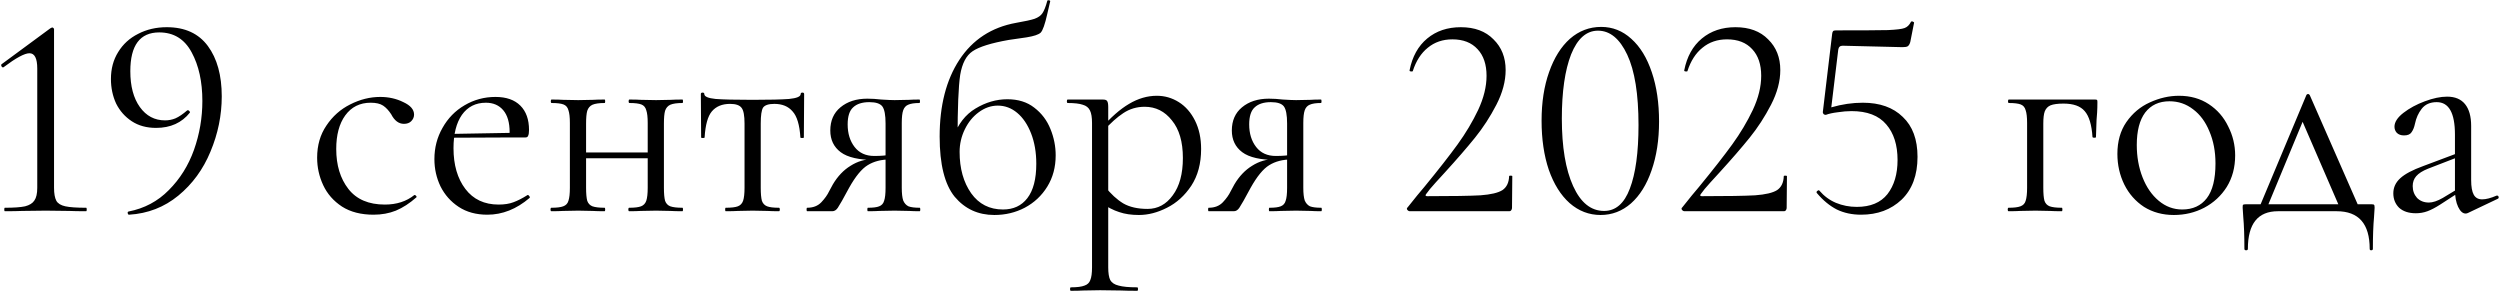 <?xml version="1.0" encoding="UTF-8"?> <svg xmlns="http://www.w3.org/2000/svg" width="1728" height="201" viewBox="0 0 1728 201" fill="none"><path d="M3.352 146C3.086 146 2.952 145.6 2.952 144.8C2.952 144 3.086 143.6 3.352 143.6C9.619 143.6 14.286 143.267 17.352 142.6C20.419 141.8 22.552 140.467 23.752 138.6C25.086 136.733 25.752 133.8 25.752 129.8V47.4C25.752 40.333 23.952 36.8 20.352 36.8C17.019 36.8 11.086 40 2.552 46.4L2.152 46.6C1.619 46.6 1.219 46.267 0.952 45.6C0.686 44.933 0.819 44.467 1.352 44.2L34.752 19.6C35.419 19.2 35.886 19 36.152 19C36.419 19 36.686 19.133 36.952 19.4C37.219 19.667 37.352 19.933 37.352 20.2V129.8C37.352 133.8 37.886 136.8 38.952 138.8C40.019 140.667 42.086 141.933 45.152 142.6C48.219 143.267 53.019 143.6 59.552 143.6C59.819 143.6 59.952 144 59.952 144.8C59.952 145.6 59.819 146 59.552 146C54.619 146 50.752 145.933 47.952 145.8L31.552 145.6L15.352 145.8C12.419 145.933 8.419 146 3.352 146ZM107.877 88.4C101.344 88.4 95.744 86.867 91.077 83.8C86.411 80.733 82.811 76.667 80.277 71.6C77.877 66.4 76.677 60.733 76.677 54.6C76.677 47.533 78.344 41.333 81.677 36C85.011 30.533 89.611 26.333 95.477 23.4C101.344 20.333 107.944 18.8 115.277 18.8C127.811 18.8 137.277 23.133 143.677 31.8C150.077 40.467 153.277 52.067 153.277 66.6C153.277 79.667 150.677 92.4 145.477 104.8C140.411 117.067 133.011 127.2 123.277 135.2C113.544 143.2 102.211 147.6 89.277 148.4C88.877 148.533 88.544 148.2 88.277 147.4C88.144 146.733 88.344 146.333 88.877 146.2C99.811 144.067 109.077 139.133 116.677 131.4C124.411 123.667 130.211 114.4 134.077 103.6C137.944 92.667 139.877 81.4 139.877 69.8C139.877 56.467 137.411 45.267 132.477 36.2C127.544 27 120.077 22.4 110.077 22.4C96.744 22.4 90.077 31.333 90.077 49.2C90.077 59.6 92.277 67.867 96.677 74C101.077 80.133 106.877 83.2 114.077 83.2C116.611 83.2 119.011 82.733 121.277 81.8C123.677 80.733 126.344 78.933 129.277 76.4C129.411 76.267 129.611 76.2 129.877 76.2C130.277 76.2 130.611 76.4 130.877 76.8C131.277 77.2 131.411 77.533 131.277 77.8C125.677 84.867 117.877 88.4 107.877 88.4ZM258.204 148.4C249.537 148.4 242.271 146.533 236.404 142.8C230.537 138.933 226.204 134 223.404 128C220.604 122 219.204 115.667 219.204 109C219.204 100.467 221.337 93.067 225.604 86.8C229.871 80.4 235.337 75.533 242.004 72.2C248.804 68.733 255.737 67 262.804 67C268.671 67 274.004 68.2 278.804 70.6C283.737 72.867 286.204 75.733 286.204 79.2C286.204 80.933 285.537 82.467 284.204 83.8C283.004 85 281.337 85.6 279.204 85.6C275.604 85.6 272.671 83.4 270.404 79C268.671 76.333 266.804 74.333 264.804 73C262.804 71.667 259.937 71 256.204 71C248.737 71 242.871 73.933 238.604 79.8C234.471 85.533 232.404 93.267 232.404 103C232.404 114.2 235.204 123.4 240.804 130.6C246.404 137.8 254.804 141.4 266.004 141.4C274.137 141.4 280.937 139.2 286.404 134.8H286.604C287.004 134.8 287.337 135 287.604 135.4C288.004 135.8 288.071 136.133 287.804 136.4C283.137 140.533 278.404 143.6 273.604 145.6C268.937 147.467 263.804 148.4 258.204 148.4ZM336.859 148.4C329.125 148.4 322.525 146.6 317.059 143C311.592 139.4 307.392 134.667 304.459 128.8C301.659 122.933 300.259 116.667 300.259 110C300.259 102.133 302.125 94.933 305.859 88.4C309.592 81.733 314.659 76.533 321.059 72.8C327.592 68.933 334.725 67 342.459 67C349.925 67 355.659 69 359.659 73C363.659 77 365.659 82.6 365.659 89.8C365.659 91.667 365.459 93 365.059 93.8C364.792 94.6 364.192 95 363.259 95H352.059L352.259 91.4C352.259 84.733 350.792 79.667 347.859 76.2C344.925 72.733 340.925 71 335.859 71C328.792 71 323.259 73.8 319.259 79.4C315.392 85 313.459 92.667 313.459 102.4C313.459 114 316.192 123.4 321.659 130.6C327.125 137.8 334.792 141.4 344.659 141.4C348.659 141.4 352.059 140.867 354.859 139.8C357.792 138.733 361.059 137.067 364.659 134.8H364.859C365.259 134.8 365.592 135.067 365.859 135.6C366.259 136 366.325 136.4 366.059 136.8C356.992 144.533 347.259 148.4 336.859 148.4ZM309.659 92.6L355.059 91.8V95L309.859 95.2L309.659 92.6ZM399.099 105.4H452.899V109.4H399.099V105.4ZM393.899 85C393.899 81 393.566 78.067 392.899 76.2C392.366 74.2 391.233 72.867 389.499 72.2C387.766 71.533 385.033 71.2 381.299 71.2C380.899 71.2 380.699 70.8 380.699 70C380.699 69.2 380.899 68.8 381.299 68.8C384.633 68.8 387.233 68.867 389.099 69L399.699 69.2L409.899 69C411.899 68.867 414.566 68.8 417.899 68.8C418.166 68.8 418.299 69.2 418.299 70C418.299 70.8 418.166 71.2 417.899 71.2C414.166 71.2 411.366 71.6 409.499 72.4C407.766 73.2 406.566 74.6 405.899 76.6C405.366 78.467 405.099 81.4 405.099 85.4V129.8C405.099 133.8 405.366 136.8 405.899 138.8C406.566 140.667 407.766 141.933 409.499 142.6C411.366 143.267 414.166 143.6 417.899 143.6C418.166 143.6 418.299 144 418.299 144.8C418.299 145.6 418.166 146 417.899 146C414.433 146 411.699 145.933 409.699 145.8L399.699 145.6L389.099 145.8C387.233 145.933 384.566 146 381.099 146C380.699 146 380.499 145.6 380.499 144.8C380.499 144 380.699 143.6 381.099 143.6C384.833 143.6 387.566 143.267 389.299 142.6C391.166 141.933 392.366 140.667 392.899 138.8C393.566 136.8 393.899 133.8 393.899 129.8V85ZM447.699 85C447.699 81 447.366 78.067 446.699 76.2C446.166 74.2 445.033 72.867 443.299 72.2C441.566 71.533 438.833 71.2 435.099 71.2C434.699 71.2 434.499 70.8 434.499 70C434.499 69.2 434.699 68.8 435.099 68.8C438.433 68.8 441.033 68.867 442.899 69L453.499 69.2L463.699 69C465.699 68.867 468.366 68.8 471.699 68.8C471.966 68.8 472.099 69.2 472.099 70C472.099 70.8 471.966 71.2 471.699 71.2C467.966 71.2 465.166 71.6 463.299 72.4C461.566 73.2 460.366 74.6 459.699 76.6C459.166 78.467 458.899 81.4 458.899 85.4V129.8C458.899 133.8 459.166 136.8 459.699 138.8C460.366 140.667 461.566 141.933 463.299 142.6C465.166 143.267 467.966 143.6 471.699 143.6C471.966 143.6 472.099 144 472.099 144.8C472.099 145.6 471.966 146 471.699 146C468.233 146 465.499 145.933 463.499 145.8L453.499 145.6L442.699 145.8C440.833 145.933 438.233 146 434.899 146C434.499 146 434.299 145.6 434.299 144.8C434.299 144 434.499 143.6 434.899 143.6C438.633 143.6 441.366 143.267 443.099 142.6C444.833 141.933 446.033 140.667 446.699 138.8C447.366 136.8 447.699 133.8 447.699 129.8V85ZM501.624 146C501.358 146 501.224 145.6 501.224 144.8C501.224 144 501.358 143.6 501.624 143.6C505.491 143.6 508.291 143.267 510.024 142.6C511.758 141.933 512.958 140.667 513.624 138.8C514.291 136.8 514.624 133.8 514.624 129.8V85.4C514.624 79.933 513.958 76.333 512.624 74.6C511.291 72.733 508.624 71.8 504.624 71.8C499.158 71.8 494.958 73.533 492.024 77C489.224 80.333 487.558 86.333 487.024 95C487.024 95.267 486.624 95.4 485.824 95.4C485.024 95.4 484.624 95.267 484.624 95L484.424 65C484.424 64.333 484.824 64 485.624 64C486.424 64 486.824 64.333 486.824 65C486.824 66.733 489.424 67.867 494.624 68.4C499.824 68.8 508.358 69 520.224 69C531.824 69 540.224 68.8 545.424 68.4C550.758 67.867 553.424 66.733 553.424 65C553.424 64.333 553.824 64 554.624 64C555.424 64 555.824 64.333 555.824 65L555.624 95C555.624 95.267 555.224 95.4 554.424 95.4C553.624 95.4 553.224 95.267 553.224 95C552.691 86.333 550.891 80.333 547.824 77C544.891 73.533 540.691 71.8 535.224 71.8C531.224 71.8 528.624 72.667 527.424 74.4C526.358 76.133 525.824 79.8 525.824 85.4V129.8C525.824 133.8 526.091 136.8 526.624 138.8C527.291 140.667 528.491 141.933 530.224 142.6C531.958 143.267 534.691 143.6 538.424 143.6C538.824 143.6 539.024 144 539.024 144.8C539.024 145.6 538.824 146 538.424 146C535.091 146 532.491 145.933 530.624 145.8L520.224 145.6L510.024 145.8C508.024 145.933 505.224 146 501.624 146ZM635.702 143.6C635.969 143.6 636.102 144 636.102 144.8C636.102 145.6 635.969 146 635.702 146C632.636 146 630.236 145.933 628.502 145.8L618.302 145.6L607.702 145.8C605.836 145.933 603.236 146 599.902 146C599.636 146 599.502 145.6 599.502 144.8C599.502 144 599.636 143.6 599.902 143.6C603.502 143.6 606.102 143.267 607.702 142.6C609.436 141.933 610.569 140.667 611.102 138.8C611.769 136.933 612.102 133.933 612.102 129.8V109.8L615.302 110.2C609.169 110.2 603.969 111.533 599.702 114.2C595.569 116.733 591.302 121.933 586.902 129.8C582.902 137.267 580.302 141.867 579.102 143.6C578.036 145.2 576.769 146 575.302 146H557.902C557.636 146 557.502 145.6 557.502 144.8C557.502 144 557.636 143.6 557.902 143.6C562.036 143.6 565.302 142.333 567.702 139.8C570.102 137.267 571.902 134.733 573.102 132.2C574.436 129.667 575.302 128.067 575.702 127.4C579.036 121.8 583.102 117.533 587.902 114.6C592.702 111.533 597.902 110 603.502 110L604.902 110.6C593.836 110.6 585.902 108.8 581.102 105.2C576.302 101.6 573.902 96.6 573.902 90.2C573.902 83.4 576.236 78.067 580.902 74.2C585.702 70.2 591.902 68.2 599.502 68.2C602.569 68.2 605.769 68.4 609.102 68.8C613.369 69.067 616.436 69.2 618.302 69.2L628.302 69C630.036 68.867 632.436 68.8 635.502 68.8C635.769 68.8 635.902 69.2 635.902 70C635.902 70.8 635.769 71.2 635.502 71.2C632.036 71.2 629.436 71.6 627.702 72.4C626.102 73.067 624.969 74.333 624.302 76.2C623.636 78.067 623.302 81 623.302 85V129.8C623.302 133.667 623.636 136.6 624.302 138.6C625.102 140.467 626.302 141.8 627.902 142.6C629.636 143.267 632.236 143.6 635.702 143.6ZM585.902 86C585.902 92.267 587.502 97.467 590.702 101.6C593.902 105.733 598.436 107.8 604.302 107.8C608.969 107.8 612.836 107.467 615.902 106.8L612.102 108.4V85.4C612.102 79.533 611.369 75.6 609.902 73.6C608.436 71.6 605.436 70.6 600.902 70.6C595.969 70.6 592.236 71.8 589.702 74.2C587.169 76.467 585.902 80.4 585.902 86ZM687.282 148.6C676.082 148.6 666.949 144.4 659.882 136C652.949 127.467 649.482 113.6 649.482 94.4C649.482 72.933 654.015 55.267 663.082 41.4C672.282 27.4 685.349 18.867 702.282 15.8C708.415 14.733 712.682 13.8 715.082 13C717.615 12.067 719.415 10.8 720.482 9.2C721.682 7.467 722.815 4.6 723.882 0.6C724.015 0.2 724.415 0.067 725.082 0.2C725.749 0.333 726.015 0.6 725.882 1C724.549 6.467 723.882 9.333 723.882 9.6C722.282 16.8 720.749 21.133 719.282 22.6C717.815 23.933 714.615 25 709.682 25.8C704.882 26.467 700.749 27.067 697.282 27.6C685.149 29.733 676.815 32.333 672.282 35.4C667.882 38.333 665.015 43.8 663.682 51.8C662.482 59.8 661.882 74.467 661.882 95.8L658.882 94.8C662.215 85.733 667.349 79.133 674.282 75C681.349 70.733 688.682 68.6 696.282 68.6C703.749 68.6 709.949 70.533 714.882 74.4C719.949 78.267 723.682 83.2 726.082 89.2C728.482 95.067 729.682 101.133 729.682 107.4C729.682 115.533 727.749 122.733 723.882 129C720.015 135.267 714.815 140.133 708.282 143.6C701.882 146.933 694.882 148.6 687.282 148.6ZM693.282 144.8C700.482 144.8 706.082 142.2 710.082 137C714.215 131.667 716.282 123.733 716.282 113.2C716.282 105.333 715.082 98.333 712.682 92.2C710.282 86.067 707.082 81.333 703.082 78C699.082 74.667 694.615 73 689.682 73C685.015 73 680.615 74.533 676.482 77.6C672.482 80.533 669.282 84.467 666.882 89.4C664.482 94.333 663.282 99.533 663.282 105C663.282 116.467 665.949 126 671.282 133.6C676.615 141.067 683.949 144.8 693.282 144.8ZM740.209 201C739.809 201 739.609 200.6 739.609 199.8C739.609 199 739.809 198.6 740.209 198.6C744.475 198.6 747.609 198.2 749.609 197.4C751.609 196.733 752.942 195.467 753.609 193.6C754.409 191.733 754.809 188.8 754.809 184.8V85C754.809 81.133 754.342 78.267 753.409 76.4C752.475 74.4 750.809 73.067 748.409 72.4C746.142 71.6 742.675 71.2 738.009 71.2C737.609 71.2 737.409 70.8 737.409 70C737.409 69.2 737.609 68.8 738.009 68.8H762.209C763.809 68.8 764.809 69.133 765.209 69.8C765.742 70.467 766.009 71.867 766.009 74V184.8C766.009 188.8 766.475 191.733 767.409 193.6C768.475 195.467 770.409 196.733 773.209 197.4C776.009 198.2 780.275 198.6 786.009 198.6C786.409 198.6 786.609 199 786.609 199.8C786.609 200.6 786.409 201 786.009 201C781.342 201 777.675 200.933 775.009 200.8L760.409 200.6L748.609 200.8C746.609 200.933 743.809 201 740.209 201ZM787.209 148.6C782.009 148.6 777.475 147.933 773.609 146.6C769.742 145.4 765.475 143.2 760.809 140L763.809 129C767.809 134.067 772.009 137.933 776.409 140.6C780.809 143.133 786.409 144.4 793.209 144.4C800.275 144.4 806.075 141.267 810.609 135C815.275 128.733 817.609 120.133 817.609 109.2C817.609 98 815.075 89.333 810.009 83.2C805.075 76.933 798.809 73.8 791.209 73.8C785.742 73.8 780.809 75.267 776.409 78.2C772.142 81 767.609 85.067 762.809 90.4L761.009 88.8C767.809 81.067 774.275 75.4 780.409 71.8C786.675 68.067 793.075 66.2 799.609 66.2C805.075 66.2 810.142 67.667 814.809 70.6C819.475 73.533 823.209 77.8 826.009 83.4C828.809 89 830.209 95.533 830.209 103C830.209 113 827.942 121.467 823.409 128.4C818.875 135.2 813.275 140.267 806.609 143.6C800.075 146.933 793.609 148.6 787.209 148.6ZM913.241 143.6C913.508 143.6 913.641 144 913.641 144.8C913.641 145.6 913.508 146 913.241 146C910.175 146 907.775 145.933 906.041 145.8L895.841 145.6L885.241 145.8C883.375 145.933 880.775 146 877.441 146C877.175 146 877.041 145.6 877.041 144.8C877.041 144 877.175 143.6 877.441 143.6C881.041 143.6 883.641 143.267 885.241 142.6C886.975 141.933 888.108 140.667 888.641 138.8C889.308 136.933 889.641 133.933 889.641 129.8V109.8L892.841 110.2C886.708 110.2 881.508 111.533 877.241 114.2C873.108 116.733 868.841 121.933 864.441 129.8C860.441 137.267 857.841 141.867 856.641 143.6C855.575 145.2 854.308 146 852.841 146H835.441C835.175 146 835.041 145.6 835.041 144.8C835.041 144 835.175 143.6 835.441 143.6C839.575 143.6 842.841 142.333 845.241 139.8C847.641 137.267 849.441 134.733 850.641 132.2C851.975 129.667 852.841 128.067 853.241 127.4C856.575 121.8 860.641 117.533 865.441 114.6C870.241 111.533 875.441 110 881.041 110L882.441 110.6C871.375 110.6 863.441 108.8 858.641 105.2C853.841 101.6 851.441 96.6 851.441 90.2C851.441 83.4 853.775 78.067 858.441 74.2C863.241 70.2 869.441 68.2 877.041 68.2C880.108 68.2 883.308 68.4 886.641 68.8C890.908 69.067 893.975 69.2 895.841 69.2L905.841 69C907.575 68.867 909.975 68.8 913.041 68.8C913.308 68.8 913.441 69.2 913.441 70C913.441 70.8 913.308 71.2 913.041 71.2C909.575 71.2 906.975 71.6 905.241 72.4C903.641 73.067 902.508 74.333 901.841 76.2C901.175 78.067 900.841 81 900.841 85V129.8C900.841 133.667 901.175 136.6 901.841 138.6C902.641 140.467 903.841 141.8 905.441 142.6C907.175 143.267 909.775 143.6 913.241 143.6ZM863.441 86C863.441 92.267 865.041 97.467 868.241 101.6C871.441 105.733 875.975 107.8 881.841 107.8C886.508 107.8 890.375 107.467 893.441 106.8L889.641 108.4V85.4C889.641 79.533 888.908 75.6 887.441 73.6C885.975 71.6 882.975 70.6 878.441 70.6C873.508 70.6 869.775 71.8 867.241 74.2C864.708 76.467 863.441 80.4 863.441 86ZM974.496 146C973.829 146 973.229 145.667 972.696 145C972.296 144.333 972.363 143.8 972.896 143.4C977.963 137 981.829 132.267 984.496 129.2C994.229 117.333 1001.9 107.533 1007.5 99.8C1013.1 92.067 1017.83 84.133 1021.7 76C1025.56 67.733 1027.5 59.867 1027.5 52.4C1027.5 44.533 1025.43 38.4 1021.3 34C1017.16 29.467 1011.36 27.2 1003.9 27.2C997.229 27.2 991.563 29.133 986.896 33C982.229 36.733 978.763 42.133 976.496 49.2C976.496 49.333 976.229 49.4 975.696 49.4C974.629 49.4 974.163 49.133 974.296 48.6C976.163 39.133 980.229 31.8 986.496 26.6C992.763 21.4 1000.5 18.8 1009.7 18.8C1019.3 18.8 1026.83 21.6 1032.3 27.2C1037.9 32.667 1040.7 39.733 1040.7 48.4C1040.7 56.133 1038.56 64.133 1034.3 72.4C1030.03 80.667 1025.1 88.267 1019.5 95.2C1013.9 102.133 1006.96 110.133 998.696 119.2C997.496 120.533 995.363 122.867 992.296 126.2C989.363 129.4 987.163 132.067 985.696 134.2C985.029 135.133 985.296 135.6 986.496 135.6C1003.83 135.6 1016.1 135.4 1023.3 135C1030.5 134.467 1035.56 133.267 1038.5 131.4C1041.43 129.4 1042.96 126.2 1043.1 121.8C1043.1 121.533 1043.43 121.4 1044.1 121.4C1044.9 121.4 1045.3 121.533 1045.3 121.8L1045.1 143.8C1045.1 144.333 1044.9 144.867 1044.5 145.4C1044.23 145.8 1043.83 146 1043.3 146H974.496ZM1106.34 148.6C1098.34 148.6 1091.21 145.867 1084.94 140.4C1078.81 134.933 1074.01 127.267 1070.54 117.4C1067.21 107.533 1065.54 96.2 1065.54 83.4C1065.54 70.733 1067.28 59.533 1070.74 49.8C1074.21 39.933 1079.01 32.267 1085.14 26.8C1091.41 21.333 1098.61 18.6 1106.74 18.6C1114.61 18.6 1121.54 21.333 1127.54 26.8C1133.68 32.267 1138.41 40 1141.74 50C1145.08 59.867 1146.74 71.2 1146.74 84C1146.74 96.667 1145.01 107.933 1141.54 117.8C1138.21 127.533 1133.48 135.133 1127.34 140.6C1121.21 145.933 1114.21 148.6 1106.34 148.6ZM1108.74 145.8C1116.74 145.8 1122.68 140.667 1126.54 130.4C1130.54 120 1132.54 105.333 1132.54 86.4C1132.54 65.067 1129.94 48.867 1124.74 37.8C1119.54 26.733 1112.81 21.2 1104.54 21.2C1096.54 21.2 1090.34 26.667 1085.94 37.6C1081.68 48.533 1079.54 63.333 1079.54 82C1079.54 101.6 1082.14 117.133 1087.34 128.6C1092.54 140.067 1099.68 145.8 1108.74 145.8ZM1164.34 146C1163.67 146 1163.07 145.667 1162.54 145C1162.14 144.333 1162.21 143.8 1162.74 143.4C1167.81 137 1171.67 132.267 1174.34 129.2C1184.07 117.333 1191.74 107.533 1197.34 99.8C1202.94 92.067 1207.67 84.133 1211.54 76C1215.41 67.733 1217.34 59.867 1217.34 52.4C1217.34 44.533 1215.27 38.4 1211.14 34C1207.01 29.467 1201.21 27.2 1193.74 27.2C1187.07 27.2 1181.41 29.133 1176.74 33C1172.07 36.733 1168.61 42.133 1166.34 49.2C1166.34 49.333 1166.07 49.4 1165.54 49.4C1164.47 49.4 1164.01 49.133 1164.14 48.6C1166.01 39.133 1170.07 31.8 1176.34 26.6C1182.61 21.4 1190.34 18.8 1199.54 18.8C1209.14 18.8 1216.67 21.6 1222.14 27.2C1227.74 32.667 1230.54 39.733 1230.54 48.4C1230.54 56.133 1228.41 64.133 1224.14 72.4C1219.87 80.667 1214.94 88.267 1209.34 95.2C1203.74 102.133 1196.81 110.133 1188.54 119.2C1187.34 120.533 1185.21 122.867 1182.14 126.2C1179.21 129.4 1177.01 132.067 1175.54 134.2C1174.87 135.133 1175.14 135.6 1176.34 135.6C1193.67 135.6 1205.94 135.4 1213.14 135C1220.34 134.467 1225.41 133.267 1228.34 131.4C1231.27 129.4 1232.81 126.2 1232.94 121.8C1232.94 121.533 1233.27 121.4 1233.94 121.4C1234.74 121.4 1235.14 121.533 1235.14 121.8L1234.94 143.8C1234.94 144.333 1234.74 144.867 1234.34 145.4C1234.07 145.8 1233.67 146 1233.14 146H1164.34ZM1287.59 71C1299.32 71 1308.52 74.267 1315.19 80.8C1321.99 87.2 1325.39 96.4 1325.39 108.4C1325.39 121.067 1321.72 130.933 1314.39 138C1307.05 144.933 1297.72 148.4 1286.39 148.4C1280.12 148.4 1274.52 147.2 1269.59 144.8C1264.65 142.267 1260.05 138.467 1255.79 133.4L1255.59 133C1255.59 132.467 1255.85 132.067 1256.39 131.8C1256.92 131.4 1257.32 131.4 1257.59 131.8C1260.79 135.533 1264.59 138.333 1268.99 140.2C1273.52 142.067 1278.32 143 1283.39 143C1292.85 143 1299.92 140.067 1304.59 134.2C1309.25 128.2 1311.59 120.333 1311.59 110.6C1311.59 100.2 1308.99 92 1303.79 86C1298.59 79.867 1290.59 76.8 1279.79 76.8C1276.85 76.8 1273.65 77.067 1270.19 77.6C1266.85 78 1264.12 78.6 1261.99 79.4C1261.32 79.4 1260.79 79.2 1260.39 78.8C1259.99 78.267 1259.85 77.667 1259.99 77L1266.39 23.4C1266.52 22.467 1266.72 21.867 1266.99 21.6C1267.25 21.2 1267.92 21 1268.99 21C1286.99 21 1298.92 20.933 1304.79 20.8C1310.79 20.533 1314.65 20.067 1316.39 19.4C1318.25 18.733 1319.72 17.333 1320.79 15.2C1320.79 14.933 1321.05 14.8 1321.59 14.8C1321.99 14.8 1322.32 14.933 1322.59 15.2C1322.99 15.333 1323.12 15.533 1322.99 15.8L1320.39 29C1319.99 30.467 1319.39 31.467 1318.59 32C1317.92 32.4 1316.72 32.6 1314.99 32.6L1273.59 31.6C1271.85 31.6 1270.85 32.533 1270.59 34.4L1265.79 74.2C1273.12 72.067 1280.39 71 1287.59 71ZM1448.13 68.8C1448.93 68.8 1449.39 68.933 1449.53 69.2C1449.66 69.333 1449.73 69.8 1449.73 70.6C1449.73 73.267 1449.66 75.667 1449.53 77.8C1449.39 79.8 1449.26 81.533 1449.13 83L1448.73 94.8C1448.73 95.067 1448.33 95.2 1447.53 95.2C1446.86 95.2 1446.46 95.067 1446.33 94.8C1445.79 86.267 1443.99 80.267 1440.93 76.8C1437.99 73.333 1433.13 71.6 1426.33 71.6C1422.33 71.6 1419.33 72 1417.33 72.8C1415.46 73.6 1414.13 75 1413.33 77C1412.66 78.867 1412.33 81.667 1412.33 85.4V129.8C1412.33 133.8 1412.59 136.8 1413.13 138.8C1413.79 140.667 1414.99 141.933 1416.73 142.6C1418.59 143.267 1421.39 143.6 1425.13 143.6C1425.39 143.6 1425.53 144 1425.53 144.8C1425.53 145.6 1425.39 146 1425.13 146C1421.66 146 1418.93 145.933 1416.93 145.8L1406.93 145.6L1396.33 145.8C1394.46 145.933 1391.79 146 1388.33 146C1387.93 146 1387.73 145.6 1387.73 144.8C1387.73 144 1387.93 143.6 1388.33 143.6C1392.06 143.6 1394.79 143.267 1396.53 142.6C1398.39 141.933 1399.59 140.667 1400.13 138.8C1400.79 136.8 1401.13 133.8 1401.13 129.8V85C1401.13 81 1400.79 78.067 1400.13 76.2C1399.59 74.2 1398.46 72.867 1396.73 72.2C1394.99 71.533 1392.26 71.2 1388.53 71.2C1388.13 71.2 1387.93 70.8 1387.93 70C1387.93 69.2 1388.13 68.8 1388.53 68.8H1448.13ZM1502.54 148.6C1494.81 148.6 1487.94 146.733 1481.94 143C1476.07 139.133 1471.54 134 1468.34 127.6C1465.14 121.067 1463.54 114 1463.54 106.4C1463.54 97.733 1465.61 90.4 1469.74 84.4C1474.01 78.267 1479.41 73.733 1485.94 70.8C1492.61 67.733 1499.34 66.2 1506.14 66.2C1514.01 66.2 1520.87 68.133 1526.74 72C1532.61 75.867 1537.07 81 1540.14 87.4C1543.34 93.667 1544.94 100.333 1544.94 107.4C1544.94 115.667 1543.01 122.933 1539.14 129.2C1535.27 135.333 1530.07 140.133 1523.54 143.6C1517.14 146.933 1510.14 148.6 1502.54 148.6ZM1508.34 144.8C1515.67 144.8 1521.34 142.2 1525.34 137C1529.34 131.8 1531.34 123.8 1531.34 113C1531.34 104.733 1529.94 97.333 1527.14 90.8C1524.47 84.267 1520.74 79.2 1515.94 75.6C1511.14 71.867 1505.67 70 1499.54 70C1492.34 70 1486.74 72.6 1482.74 77.8C1478.87 83 1476.94 90.467 1476.94 100.2C1476.94 108.333 1478.27 115.8 1480.94 122.6C1483.61 129.4 1487.34 134.8 1492.14 138.8C1496.94 142.8 1502.34 144.8 1508.34 144.8ZM1594.13 65.8C1594.39 65.267 1594.79 65 1595.33 65C1595.86 65 1596.26 65.267 1596.53 65.8L1631.73 146H1618.33L1590.53 81.8L1595.13 75.6L1565.93 146H1560.53L1594.13 65.8ZM1551.33 172C1551.33 163.067 1551.06 155.667 1550.53 149.8C1550.26 146.6 1550.13 144.533 1550.13 143.6C1550.13 142.4 1550.19 141.733 1550.33 141.6C1550.59 141.333 1551.19 141.2 1552.13 141.2H1639.33C1640.26 141.2 1640.79 141.333 1640.93 141.6C1641.19 141.733 1641.33 142.4 1641.33 143.6C1641.33 144.4 1641.19 146.533 1640.93 150C1640.39 155.867 1640.13 163.2 1640.13 172C1640.13 172.667 1639.73 173 1638.93 173C1638.26 173 1637.93 172.667 1637.93 172C1637.93 154.667 1630.33 146 1615.13 146H1574.53C1560.66 146 1553.73 154.667 1553.73 172C1553.73 172.667 1553.33 173 1552.53 173C1551.73 173 1551.33 172.667 1551.33 172ZM1705.86 147.2C1705.33 147.467 1704.79 147.6 1704.26 147.6C1702.26 147.6 1700.53 146.067 1699.06 143C1697.59 139.933 1696.86 135.867 1696.86 130.8V93C1696.86 78.067 1692.66 70.6 1684.26 70.6C1679.73 70.6 1676.26 72.133 1673.86 75.2C1671.59 78.133 1670.06 81.533 1669.26 85.4C1668.73 87.933 1667.93 89.933 1666.86 91.4C1665.93 92.867 1664.19 93.6 1661.66 93.6C1659.53 93.6 1657.86 93 1656.66 91.8C1655.59 90.6 1655.06 89.2 1655.06 87.6C1655.06 84.4 1657.13 81.2 1661.26 78C1665.39 74.8 1670.33 72.133 1676.06 70C1681.79 67.867 1686.93 66.8 1691.46 66.8C1696.93 66.8 1701.06 68.533 1703.86 72C1706.66 75.467 1708.06 80.467 1708.06 87V124.4C1708.06 129.067 1708.66 132.467 1709.86 134.6C1711.06 136.733 1712.99 137.8 1715.66 137.8C1718.33 137.8 1721.66 136.933 1725.66 135.2H1726.06C1726.59 135.2 1726.93 135.533 1727.06 136.2C1727.19 136.733 1726.99 137.133 1726.46 137.4L1705.86 147.2ZM1669.86 147.4C1664.93 147.4 1661.06 146.133 1658.26 143.6C1655.59 140.933 1654.26 137.6 1654.26 133.6C1654.26 129.6 1655.86 126.133 1659.06 123.2C1662.26 120.267 1667.53 117.467 1674.86 114.8L1698.86 105.8L1699.46 108.4L1678.26 116.6C1674.53 118.067 1671.79 119.8 1670.06 121.8C1668.46 123.667 1667.66 125.933 1667.66 128.6C1667.66 131.8 1668.66 134.533 1670.66 136.8C1672.79 138.933 1675.53 140 1678.86 140C1681.53 140 1684.73 138.933 1688.46 136.8L1701.06 129.2L1701.46 131.8L1686.66 141.4C1683.33 143.533 1680.39 145.067 1677.86 146C1675.33 146.933 1672.66 147.4 1669.86 147.4Z" fill="black"></path></svg> 